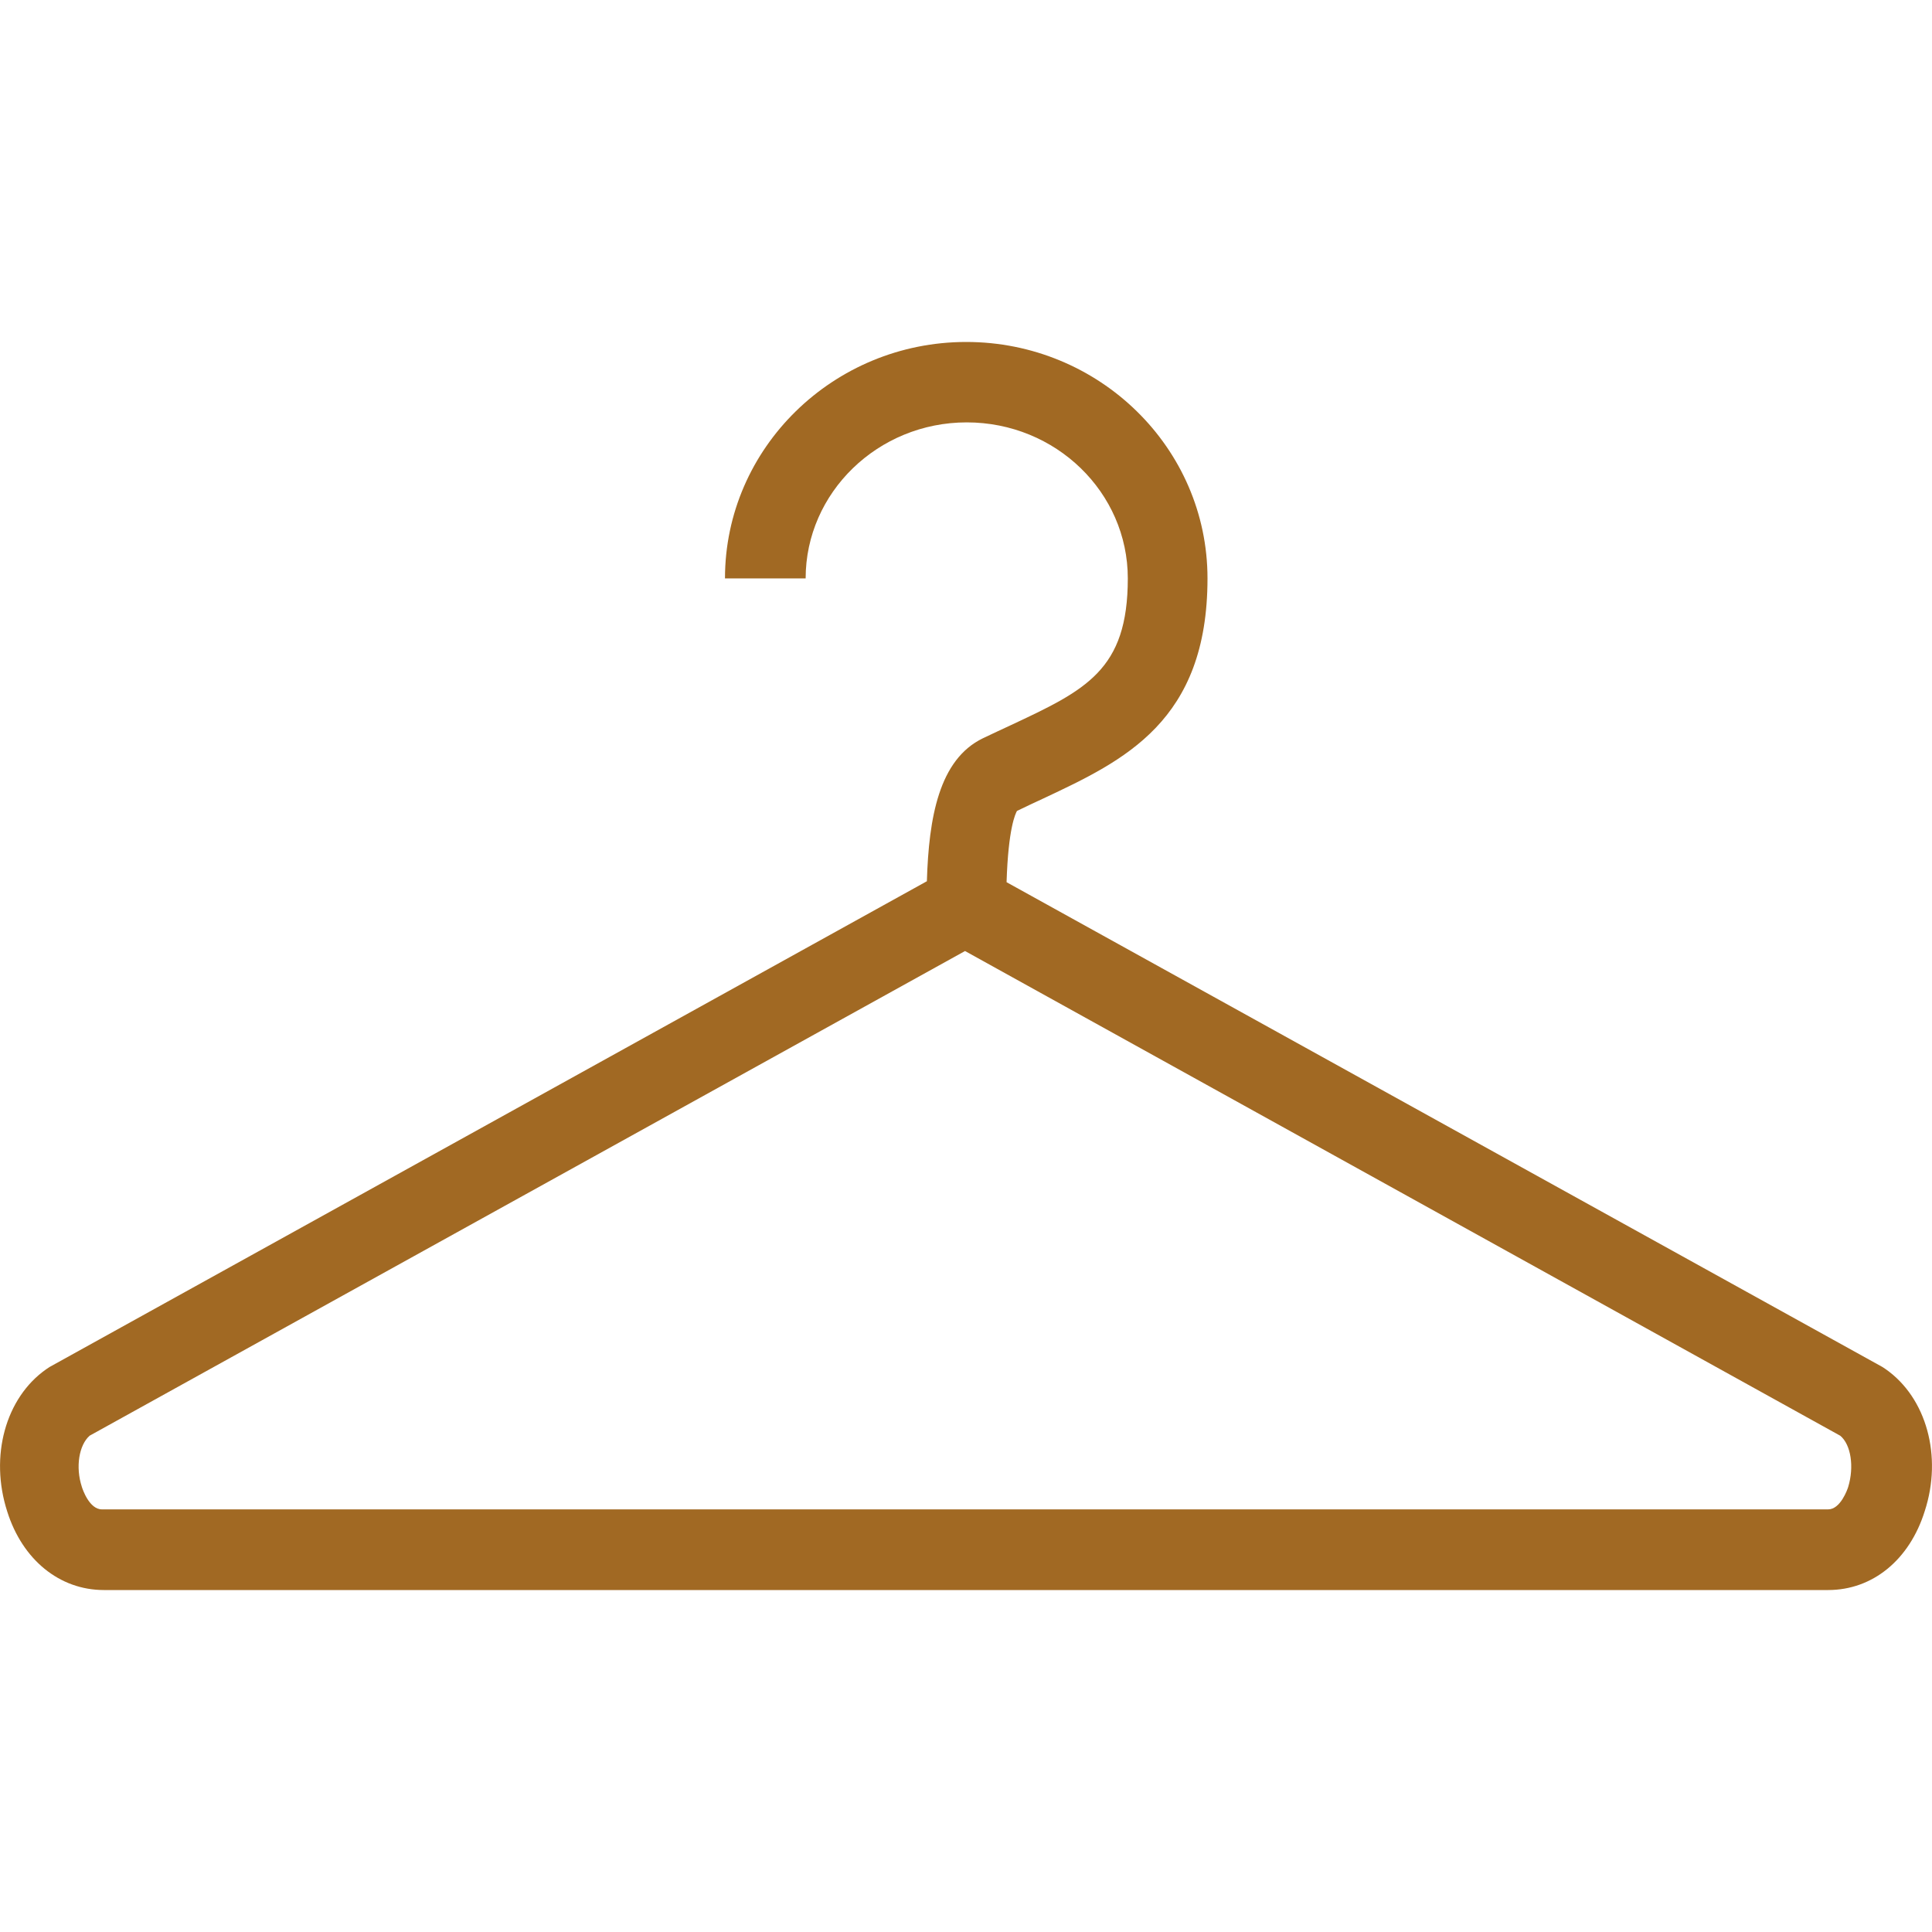 <?xml version="1.0" encoding="utf-8"?>
<!-- Generator: Adobe Illustrator 28.1.0, SVG Export Plug-In . SVG Version: 6.00 Build 0)  -->
<svg version="1.1" id="Layer_1" xmlns="http://www.w3.org/2000/svg" xmlns:xlink="http://www.w3.org/1999/xlink" x="0px" y="0px"
	 viewBox="0 0 800 800" style="enable-background:new 0 0 800 800;" xml:space="preserve">
<style type="text/css">
	.st0{fill:#A16923;}
</style>
<g>
	<g>
		<path class="st0" d="M780.9,567c-0.5-0.3-1-0.7-1.5-1L416.8,365.3c0.7-22.5,3.7-28.4,4.3-29.5c3.7-1.8,7.3-3.5,11-5.2
			c33.4-15.7,67.9-31.9,67.9-91.1c0-54.1-44.9-97.9-99.9-97.9s-99.9,43.9-99.9,97.9h33.4c0-35.5,29.9-64.6,66.7-64.6
			c36.9,0,66.7,29,66.7,64.6c0,38-17.3,46.2-48.7,60.9c-3.7,1.7-7.5,3.5-11.3,5.3c-18.2,8.8-22.4,32.9-23.2,59.2L20.6,566
			c-0.5,0.3-1,0.7-1.5,1C2.3,578.8-4.4,603,3,625.9c6.3,20,21.7,32.5,40,32.5h714c18.4,0,33.7-12.5,40-32.7
			C804.4,603,797.7,578.8,780.9,567z M765.3,615.7c-0.3,1-3.2,9.3-8.3,9.3H42.2c-5.2,0-8-8.3-8.3-9.3c-2.7-8.2-1.2-17.3,3.2-21.2
			l362.5-200.7L762,594.5C766.5,598.2,767.8,607.5,765.3,615.7z"/>
	</g>
</g>
</svg>
